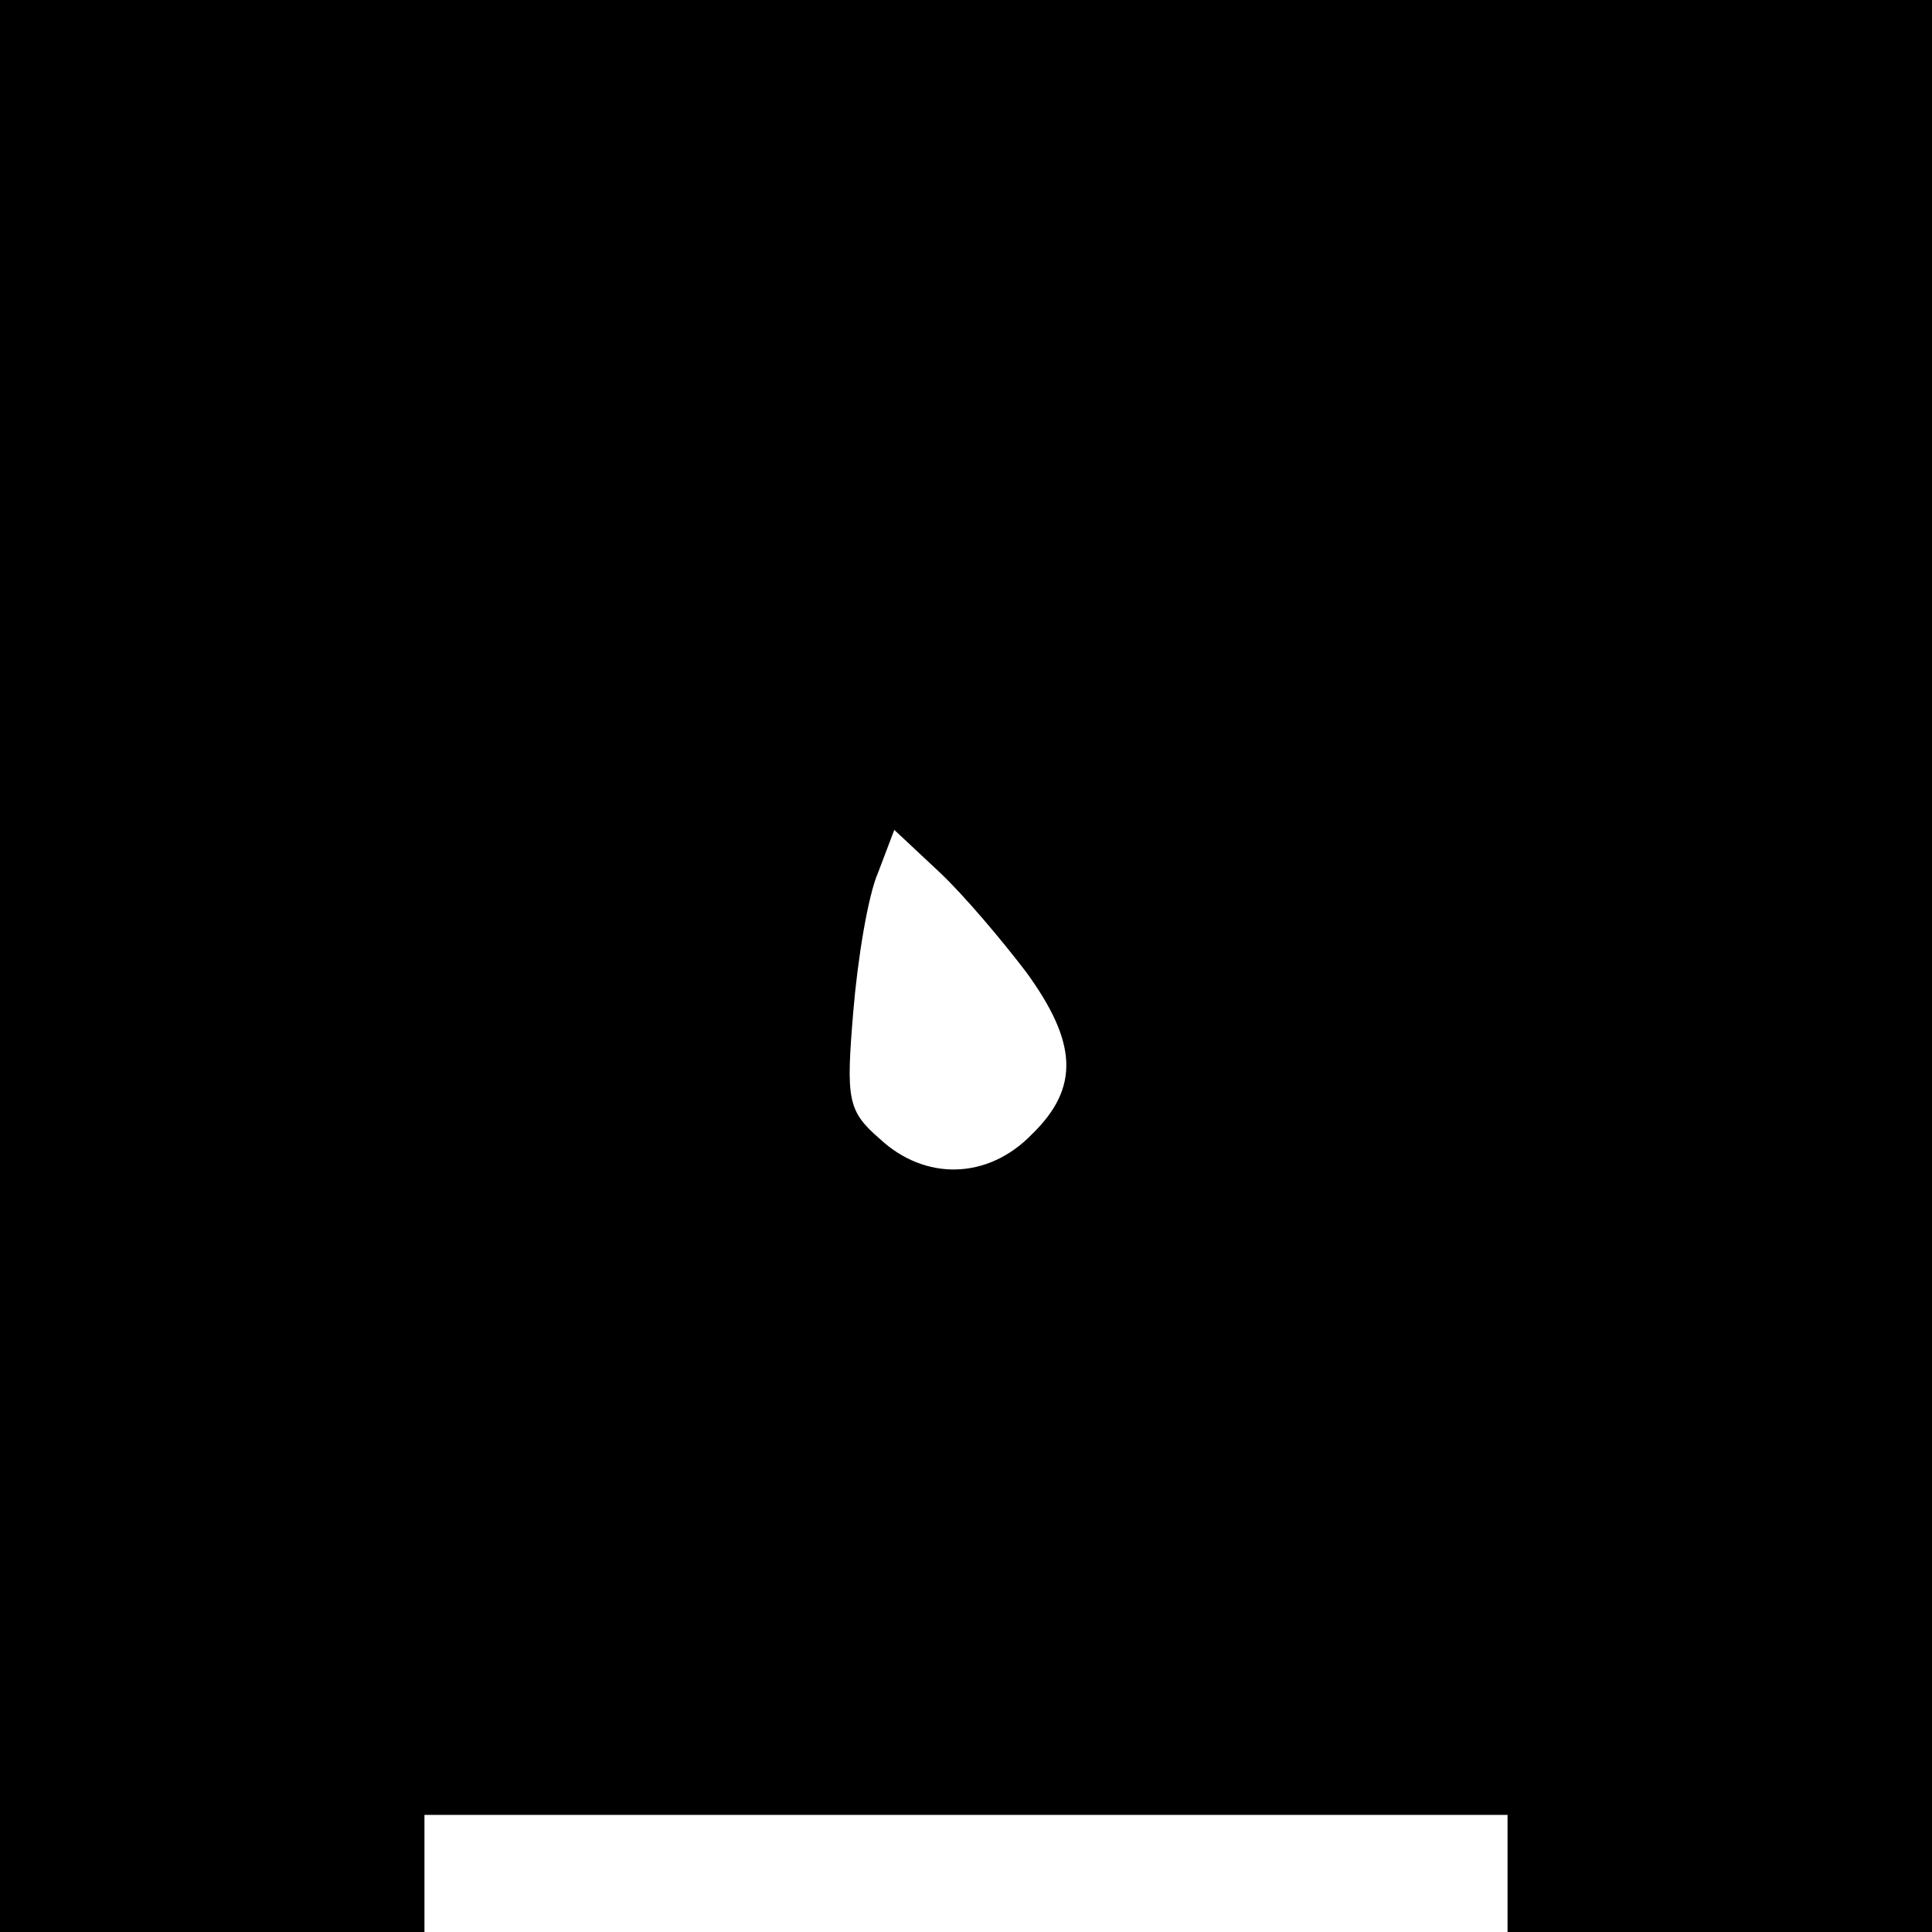 <?xml version="1.0" standalone="no"?>
<!DOCTYPE svg PUBLIC "-//W3C//DTD SVG 20010904//EN"
 "http://www.w3.org/TR/2001/REC-SVG-20010904/DTD/svg10.dtd">
<svg version="1.0" xmlns="http://www.w3.org/2000/svg"
 width="132pt" height="132pt" viewBox="0 0 132 132"
 preserveAspectRatio="xMidYMid meet">
<g transform="translate(0,132) scale(0.1,-0.1)"
fill="#000000" stroke="none">
<path d="M0 660 l0 -660 145 0 145 0 0 40 0 40 370 0 370 0 0 -40 0 -40 145 0
145 0 0 660 0 660 -660 0 -660 0 0 -660z m701 -4 c35 -48 37 -79 4 -111 -30
-31 -73 -32 -104 -3 -22 19 -23 27 -18 87 3 36 10 79 17 95 l11 29 31 -29 c17
-16 43 -47 59 -68z"/>
</g>
</svg>
